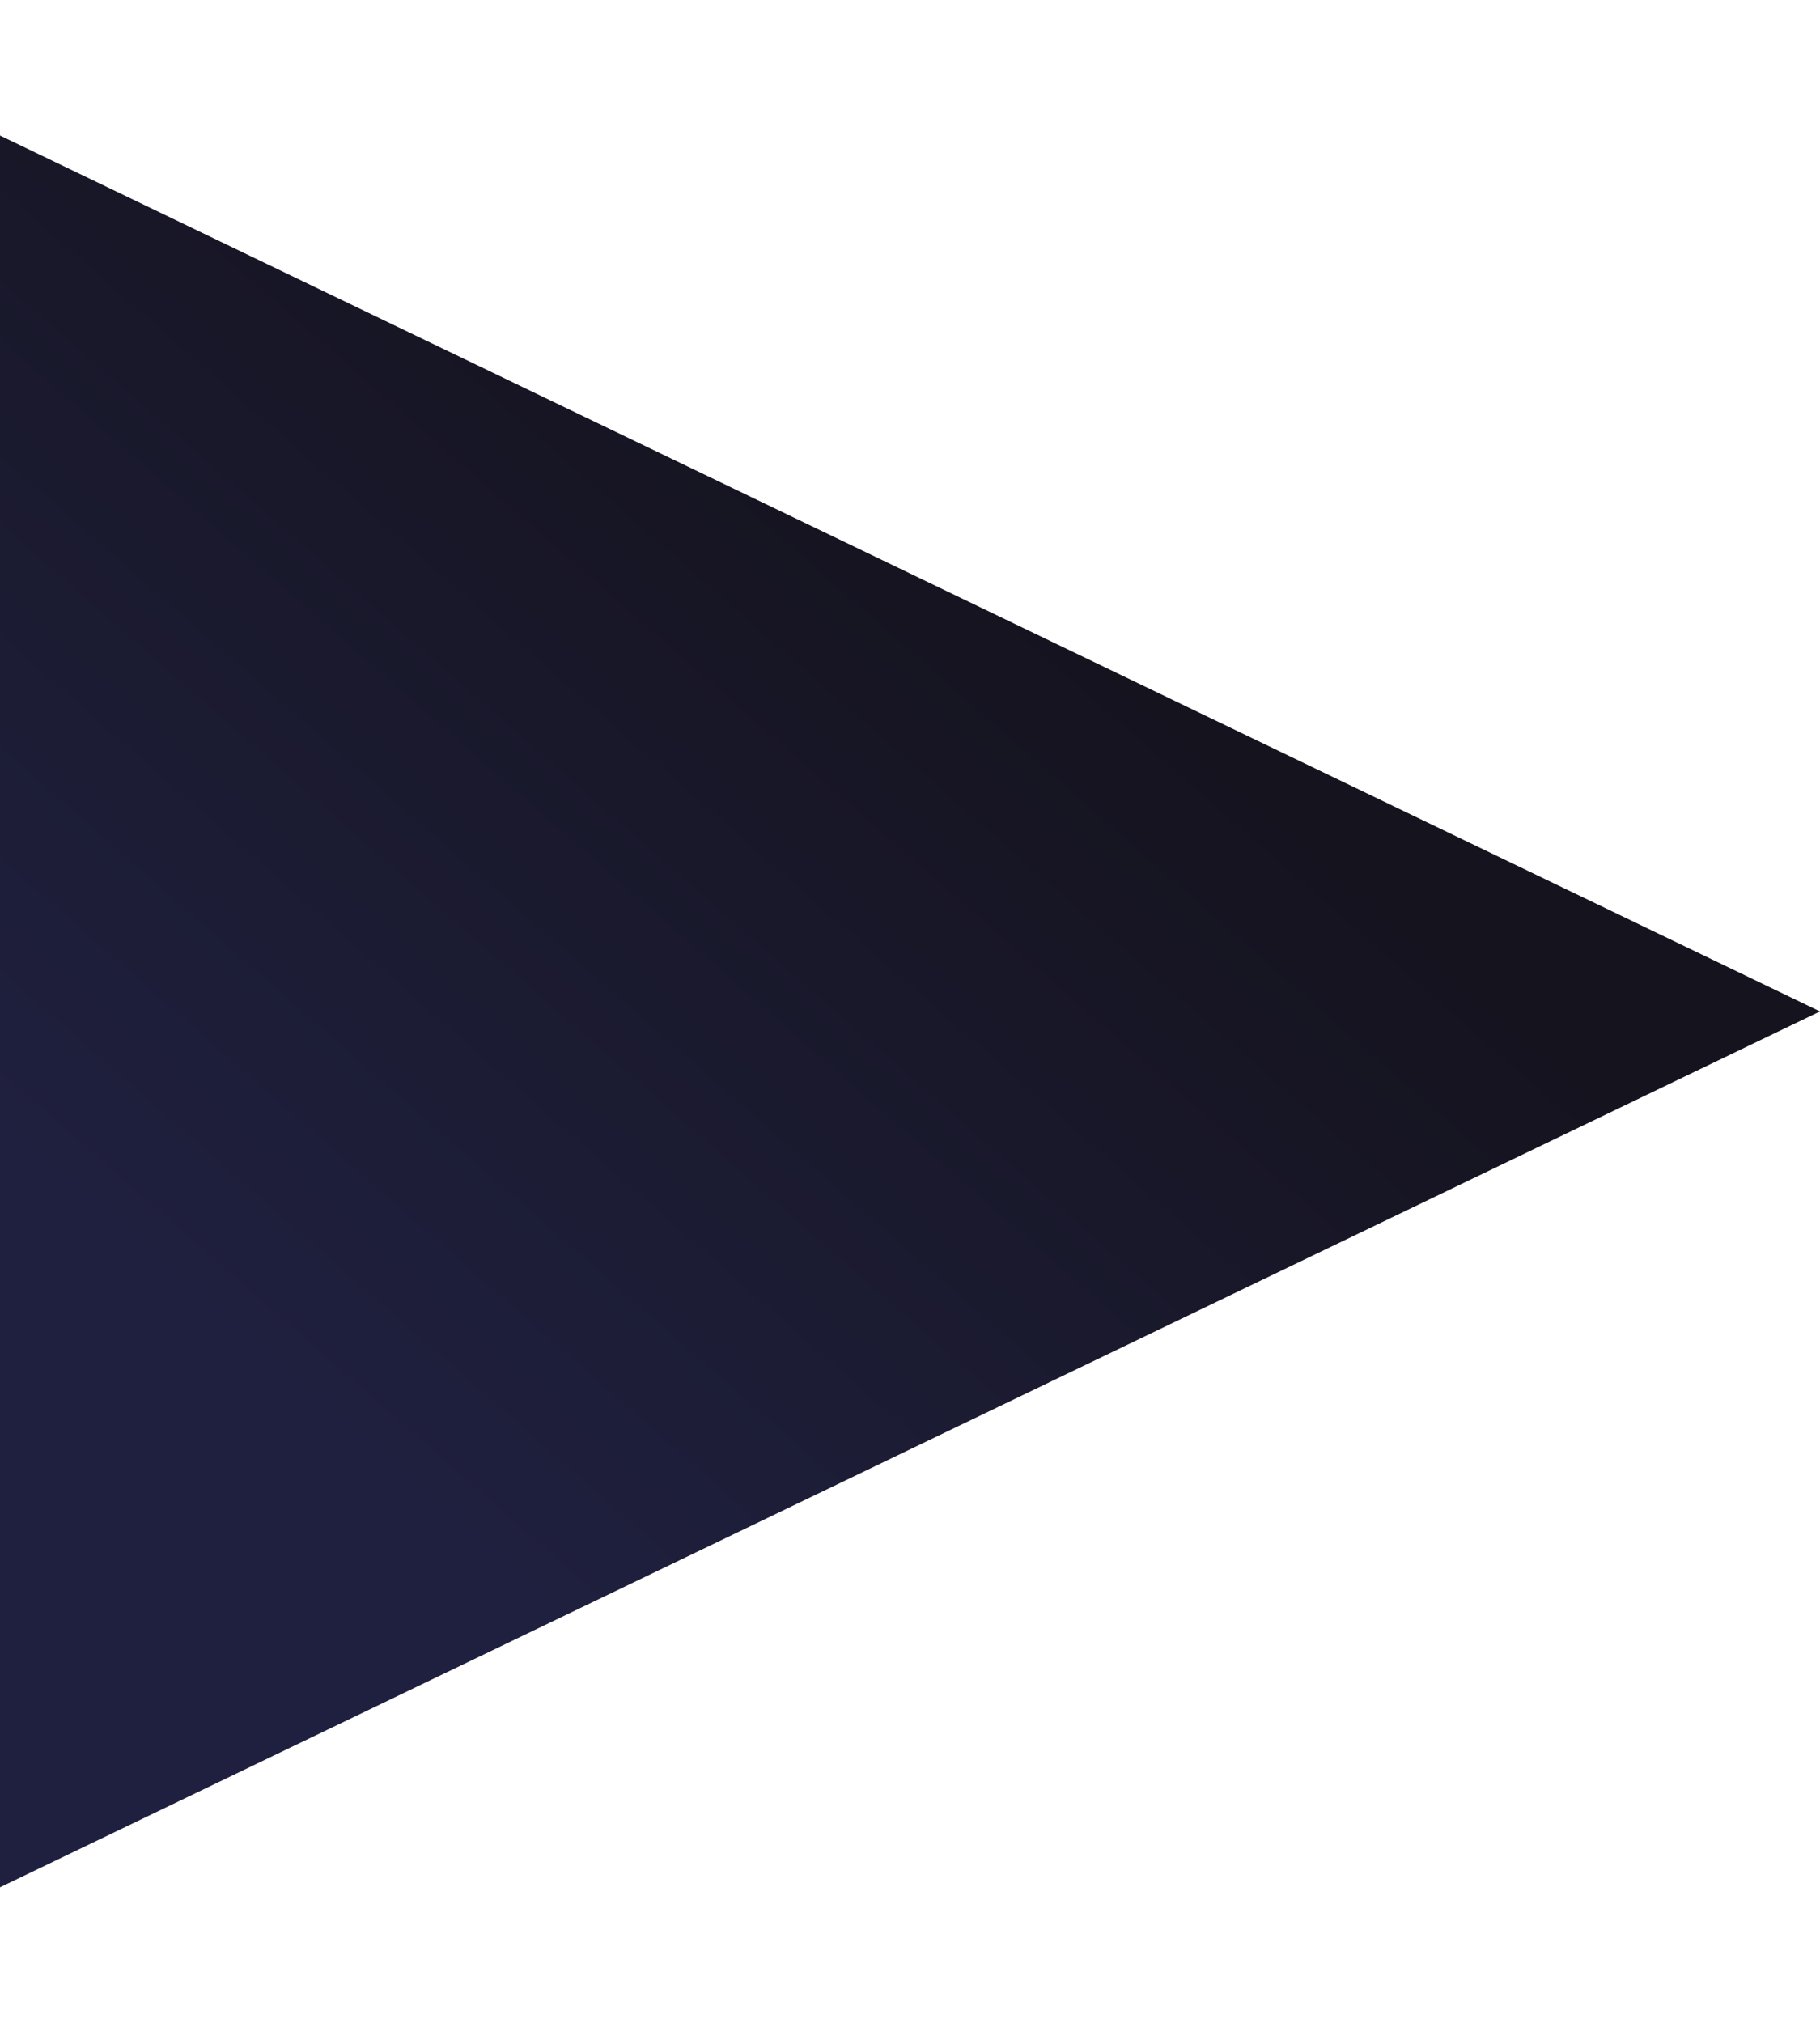 <?xml version="1.0" encoding="UTF-8"?> <svg xmlns="http://www.w3.org/2000/svg" width="9" height="10" viewBox="0 0 9 10" fill="none"> <path d="M9 5L-4.89399e-07 9.33L-3.51373e-08 0.67L9 5Z" fill="url(#paint0_linear_20_122)"></path> <defs> <linearGradient id="paint0_linear_20_122" x1="6.624" y1="4.246" x2="2.823" y2="8.591" gradientUnits="userSpaceOnUse"> <stop stop-color="#15131E"></stop> <stop offset="0.935" stop-color="#1F203F"></stop> </linearGradient> </defs> </svg> 